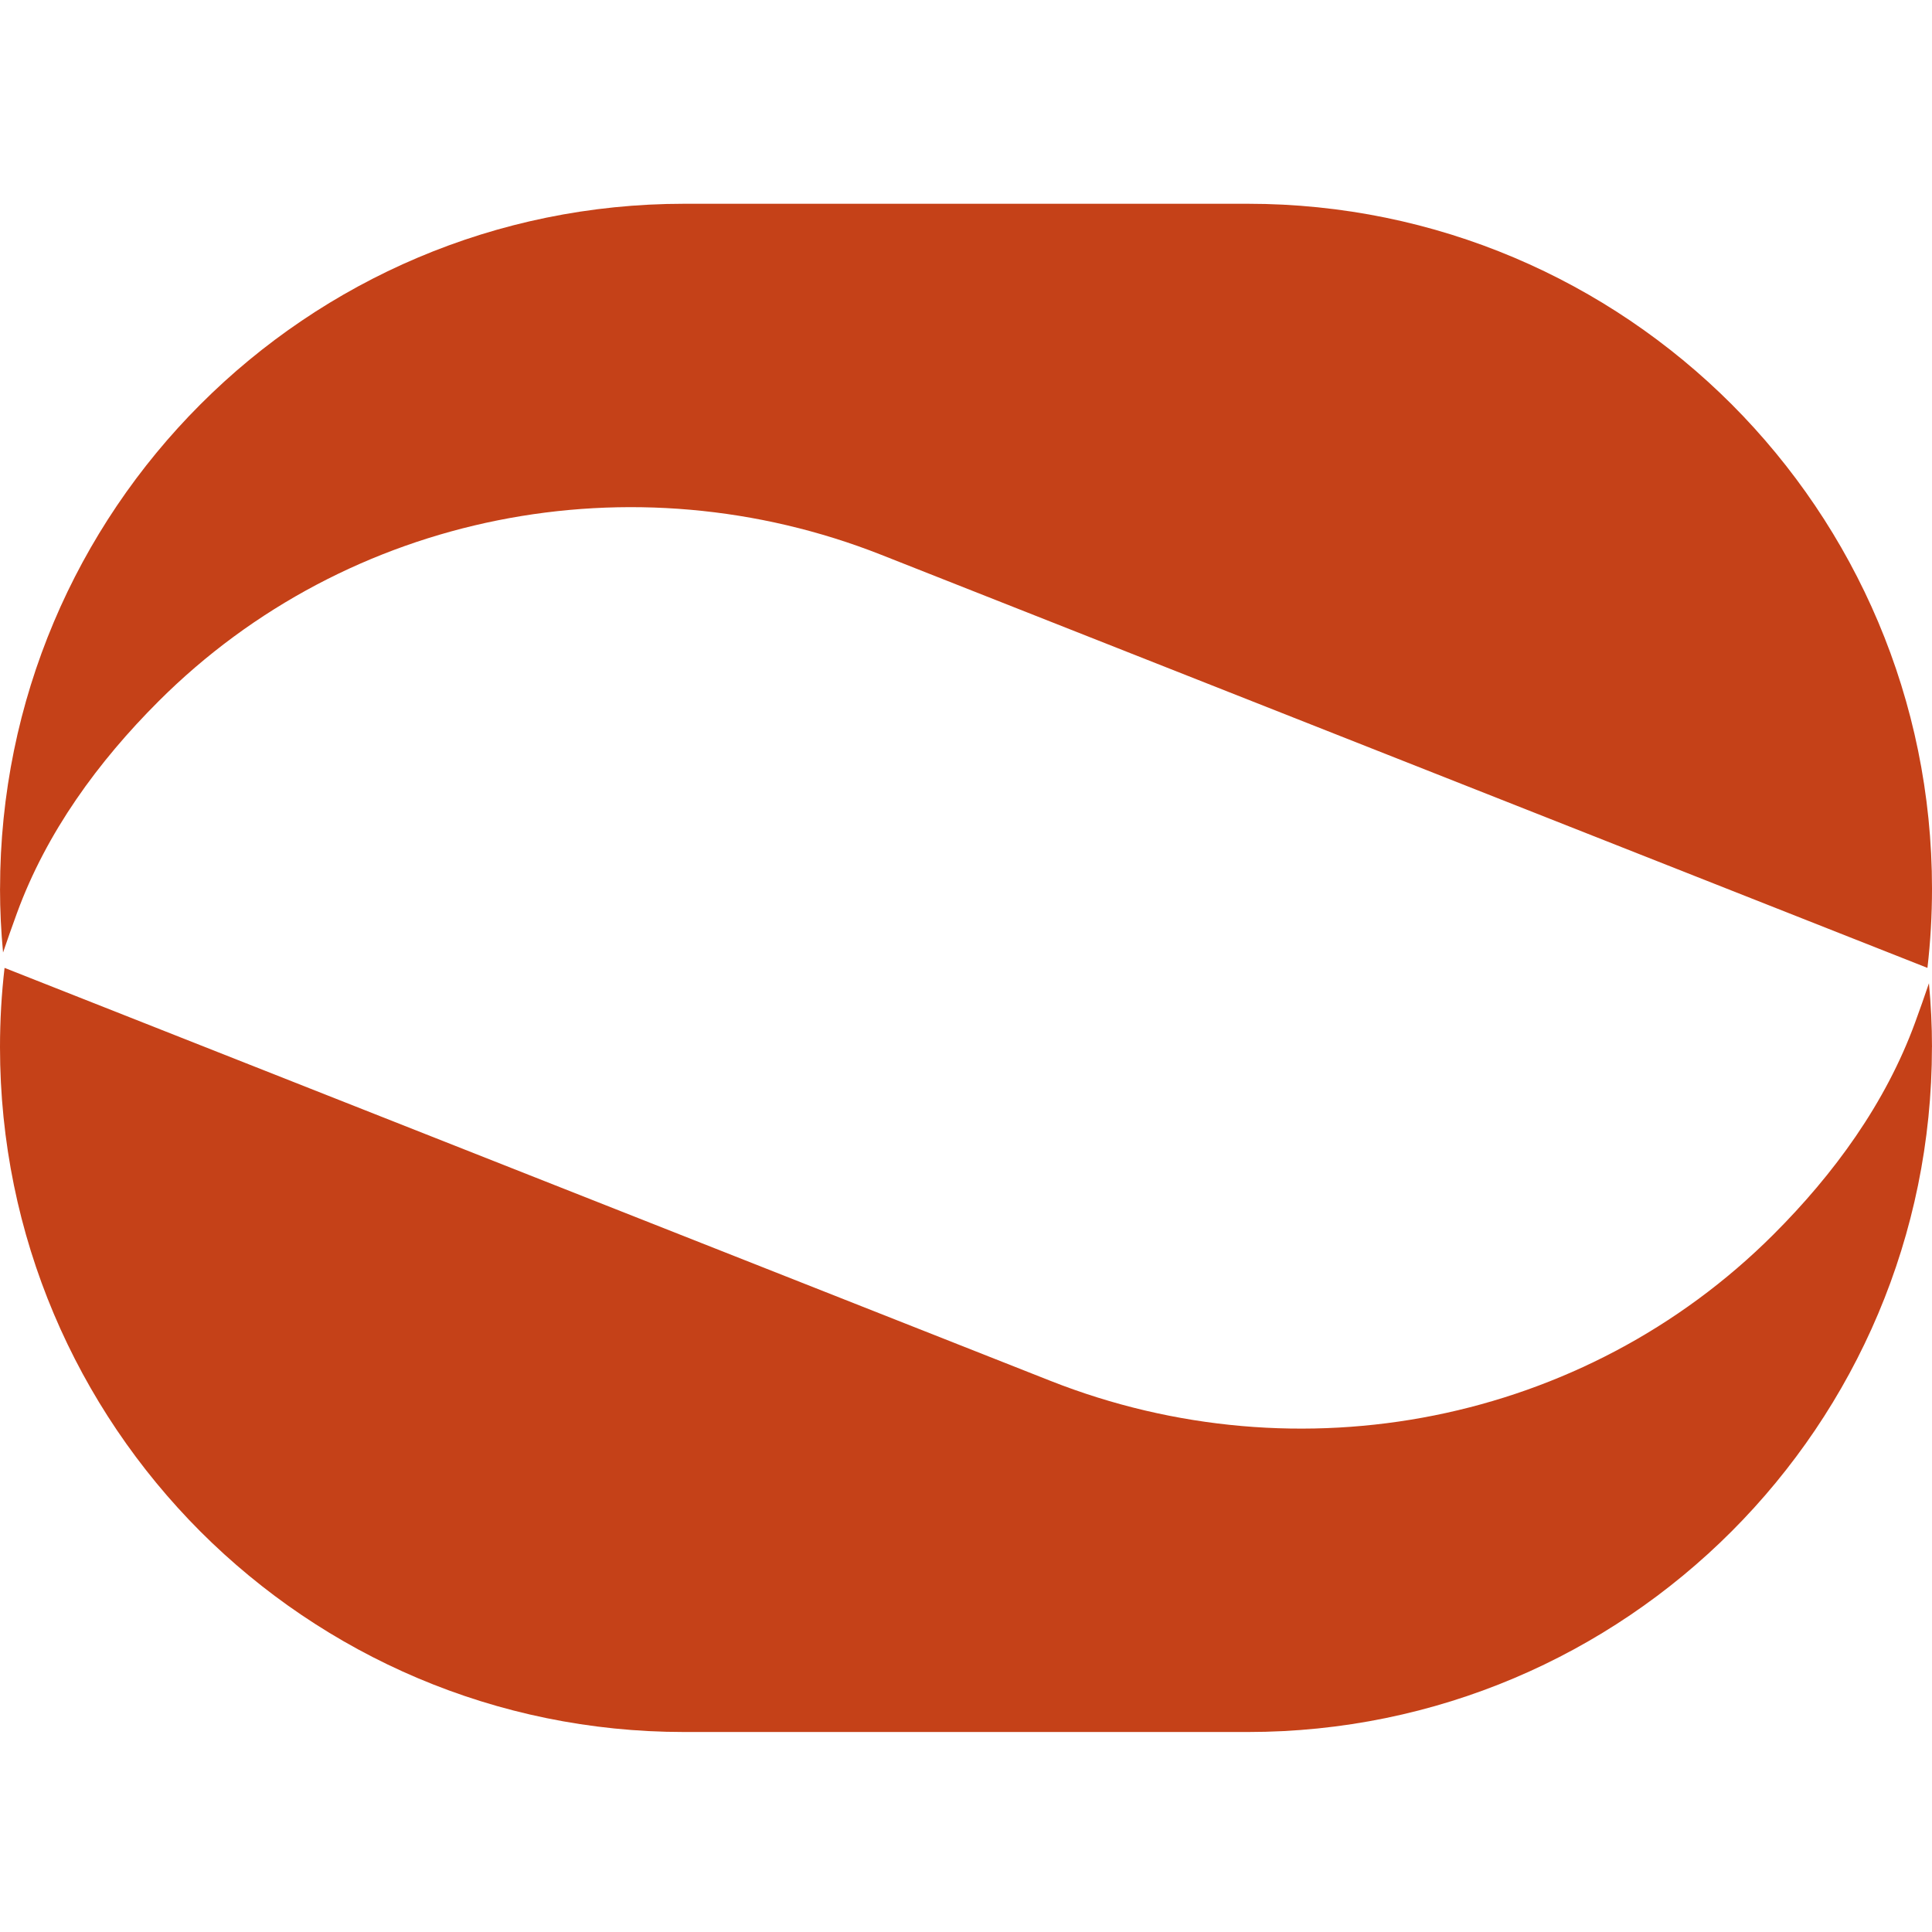 <?xml version="1.0" encoding="UTF-8"?>
<svg xmlns="http://www.w3.org/2000/svg" width="512" height="512" viewBox="0 0 512 512" fill="none">
  <path d="M511.995 277.508C511.995 271.782 511.714 266.14 511.19 260.571C510.021 264 508.816 267.469 507.523 270.977C499.679 292.44 485.981 311.18 469.948 327.189C419.8 377.264 344.31 391.968 278.416 365.954L1.209 256.5C0.405 263.397 0 270.413 0 277.508C0 327.628 20.303 372.995 53.095 405.856C85.926 438.678 131.251 459 181.324 459H330.661C430.813 459 511.985 377.748 511.985 277.508H511.995Z" fill="#C54118"></path>
  <path d="M0.005 235.492C0.005 241.218 0.286 246.86 0.81 252.429C1.979 249 3.184 245.531 4.477 242.023C12.321 220.56 26.019 201.82 42.052 185.812C92.2 135.736 167.69 121.032 233.584 147.046L510.791 256.5C511.595 249.603 512 242.587 512 235.492C512 185.372 491.697 140.005 458.905 107.144C426.074 74.322 380.749 54 330.676 54H181.339C81.187 54 0.015 135.252 0.015 235.492H0.005Z" fill="#C54118"></path>
</svg>
